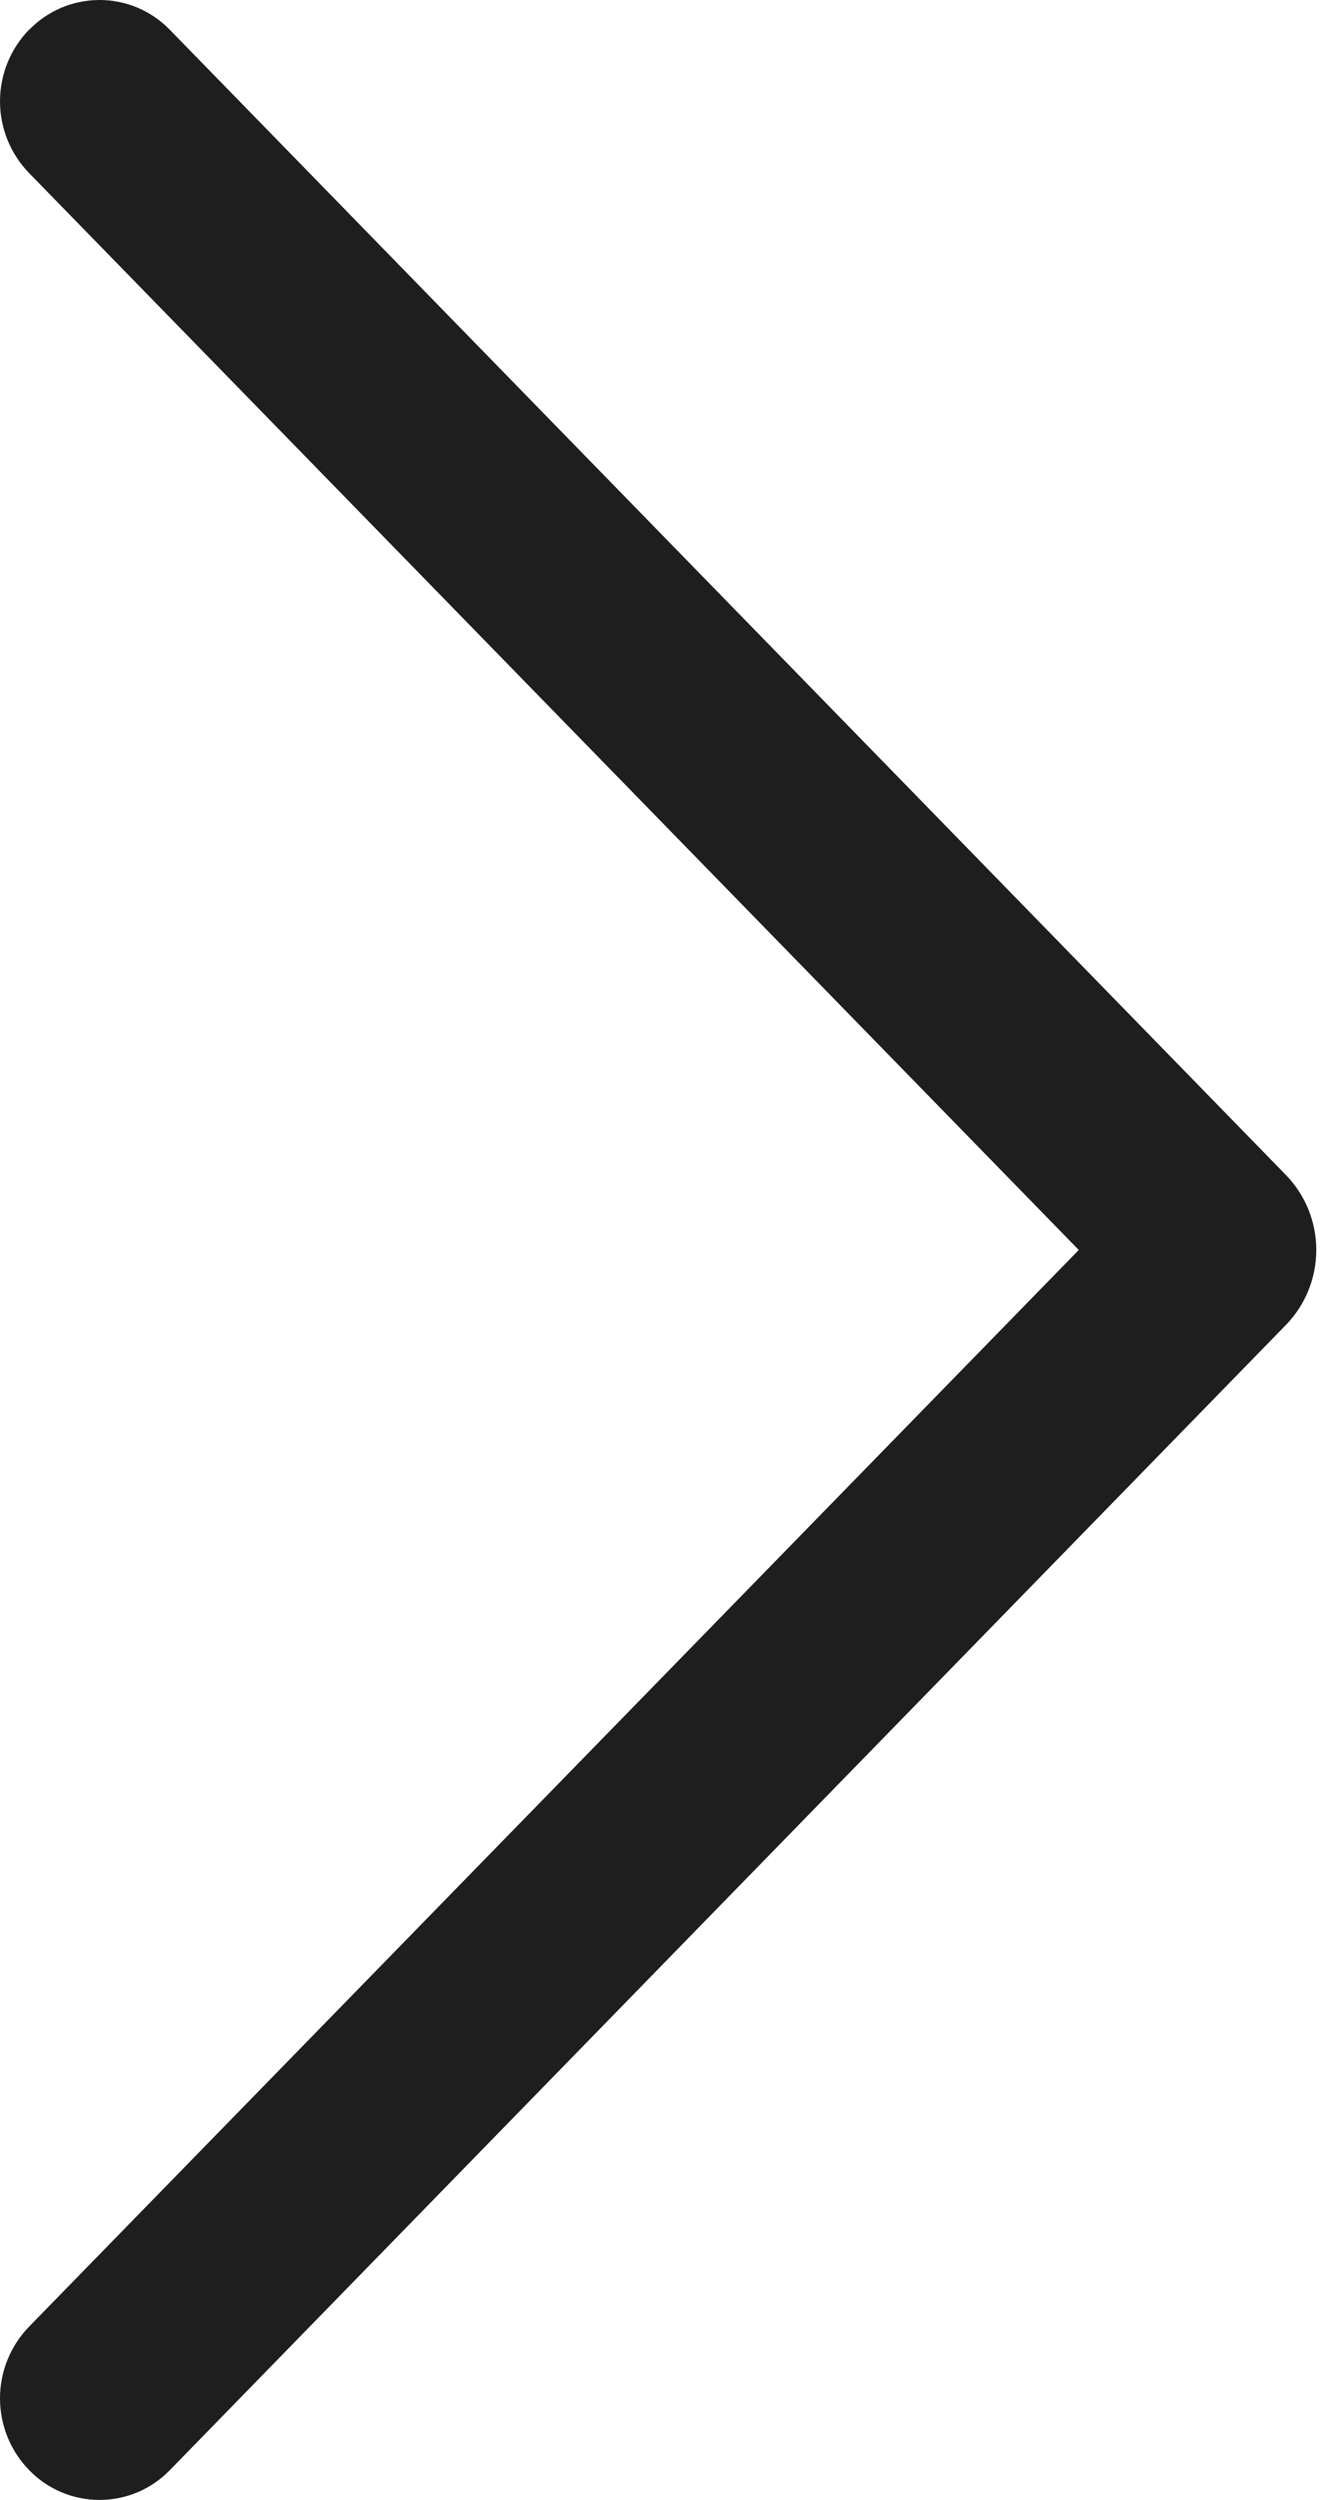 <?xml version="1.0" encoding="UTF-8"?> <svg xmlns="http://www.w3.org/2000/svg" width="34" height="64" viewBox="0 0 34 64" fill="none"> <path d="M0.75 0.753C0.269 1.246 0 1.906 0 2.595C0 3.283 0.269 3.944 0.75 4.436L27.619 32L0.75 59.558C0.269 60.05 0 60.712 0 61.4C0 62.088 0.269 62.749 0.75 63.241C0.984 63.481 1.263 63.672 1.572 63.803C1.881 63.933 2.213 64 2.548 64C2.883 64 3.214 63.933 3.523 63.803C3.832 63.672 4.111 63.481 4.345 63.241L32.918 33.924C33.42 33.41 33.7 32.719 33.7 32C33.7 31.281 33.42 30.59 32.918 30.076L4.345 0.759C4.111 0.519 3.832 0.328 3.523 0.197C3.214 0.067 2.883 0 2.548 0C2.213 0 1.881 0.067 1.572 0.197C1.263 0.328 0.984 0.519 0.75 0.759V0.753Z" fill="#1E1E1E"></path> </svg> 